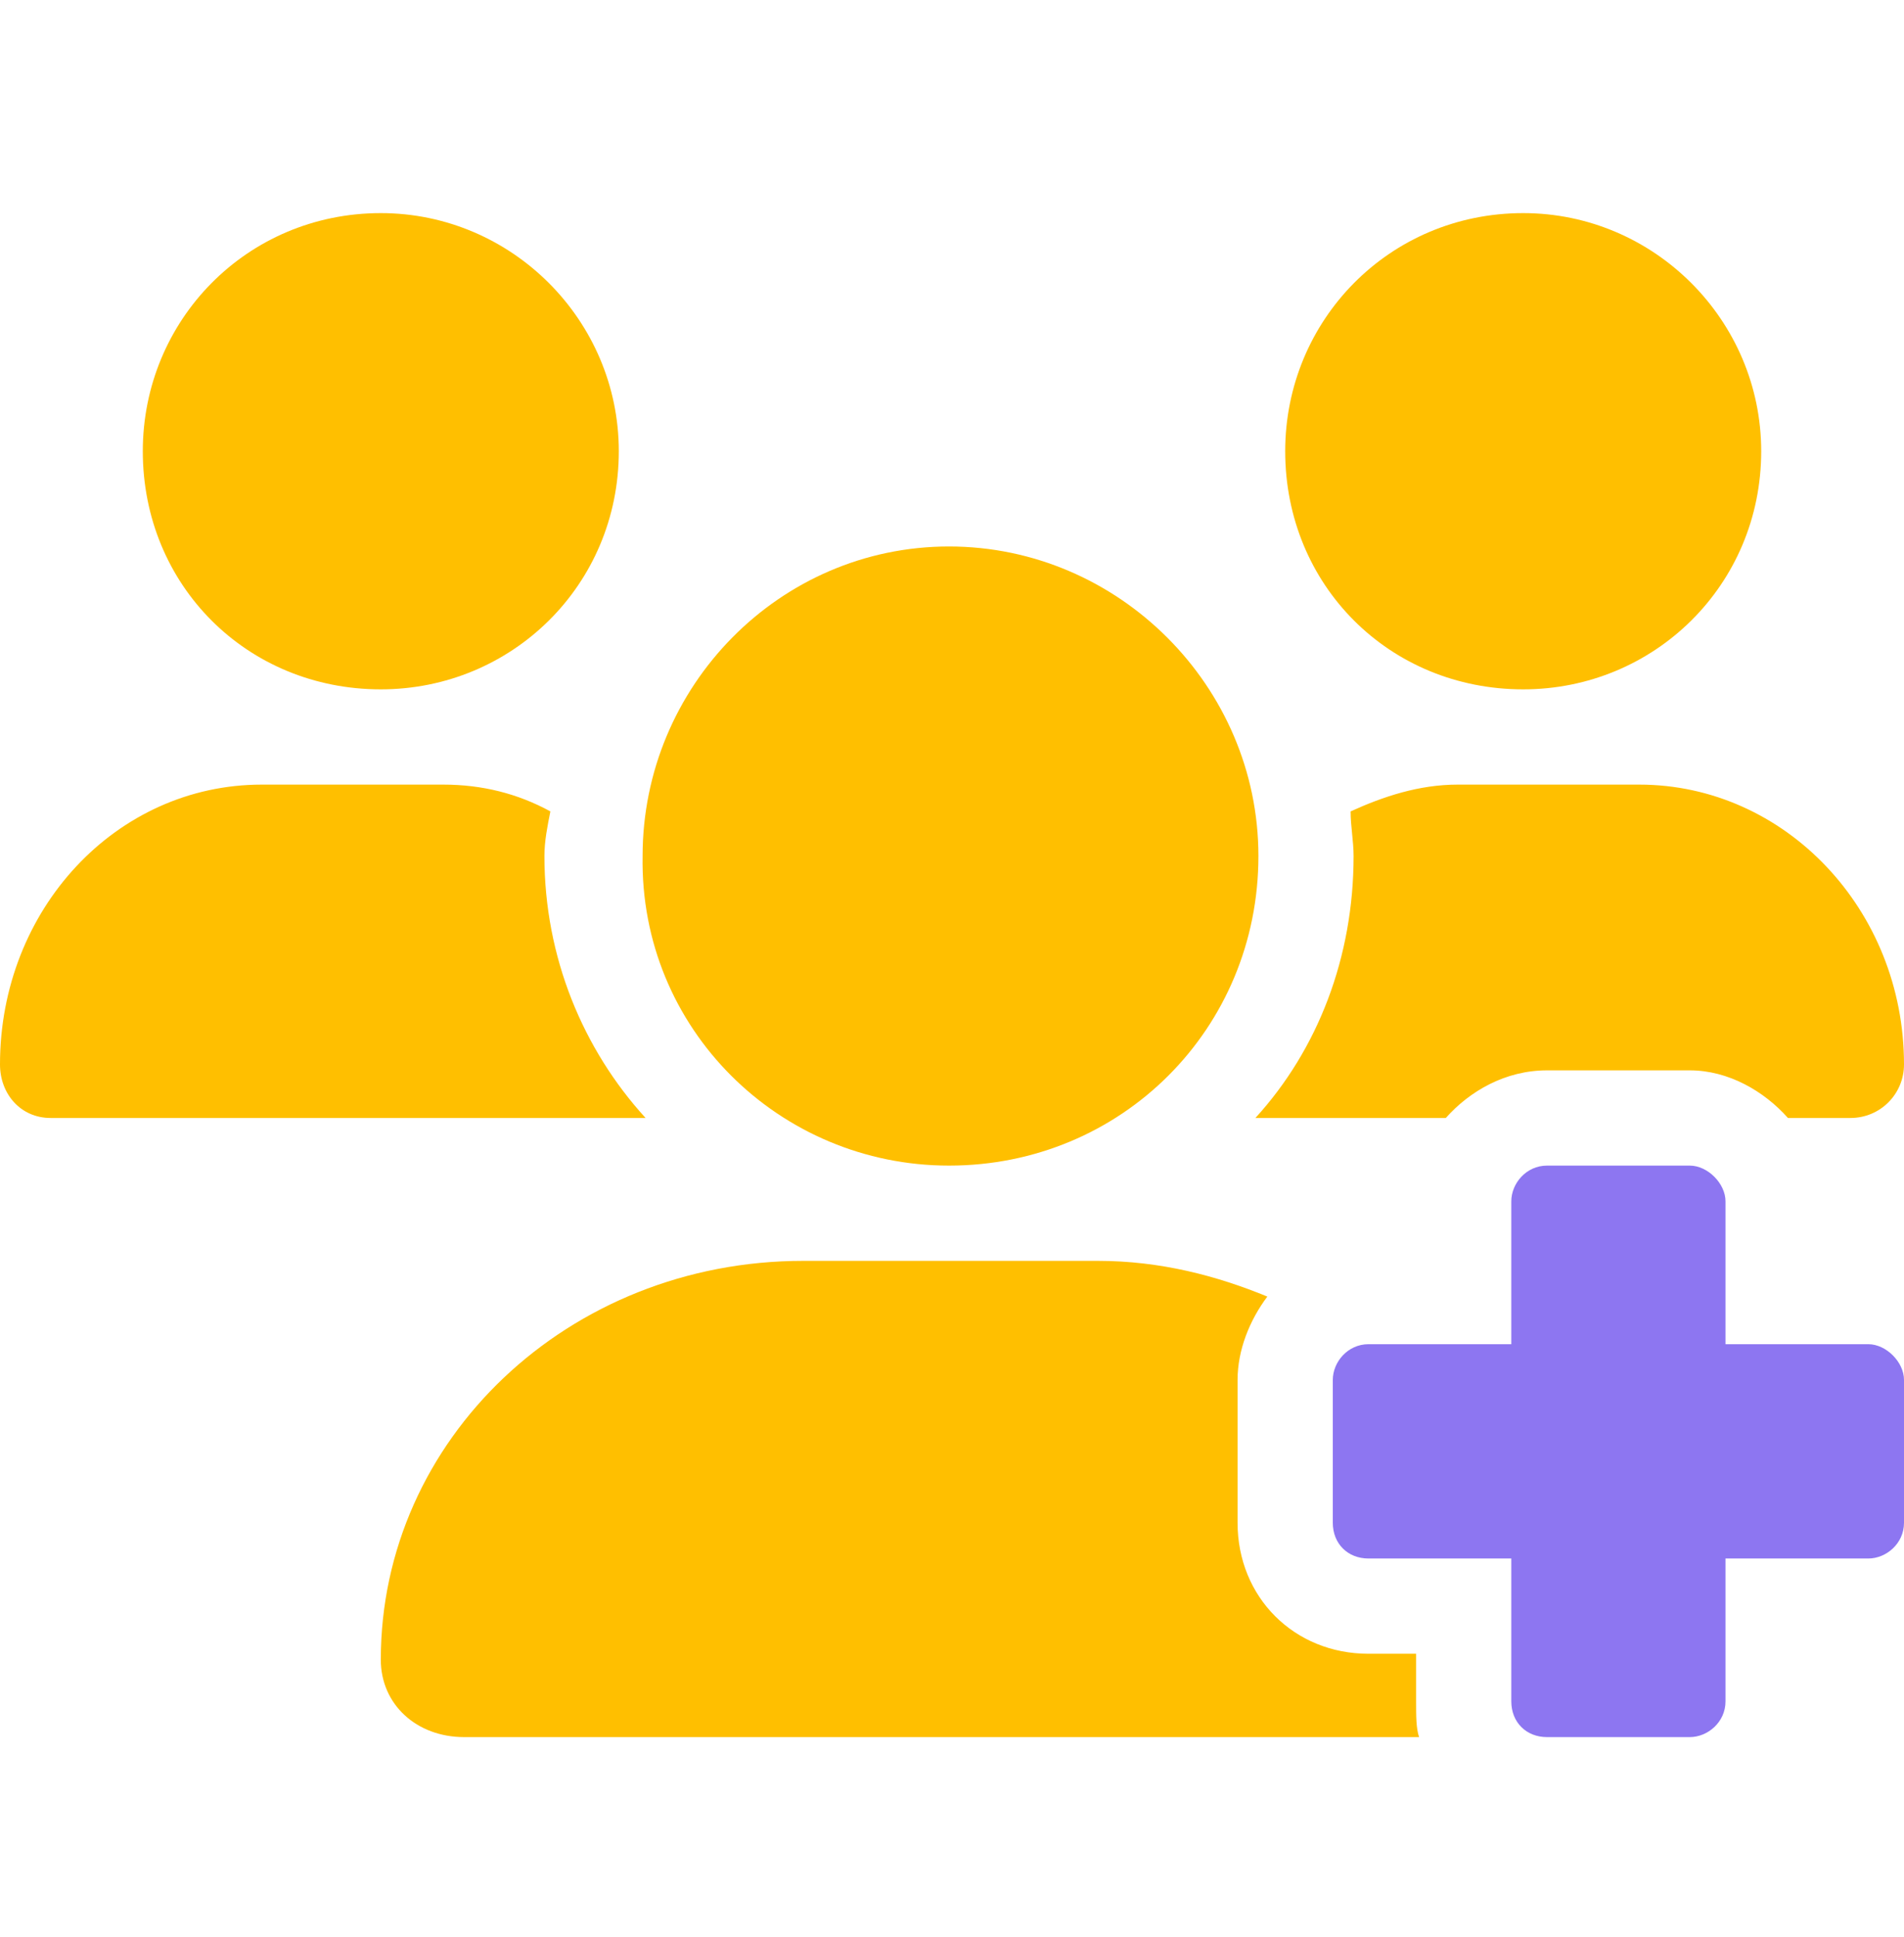 <svg fill="none" height="61" viewBox="0 0 60 61" width="60" xmlns="http://www.w3.org/2000/svg"><path d="m12 21.712c-4.219 0-7.5-3.281-7.5-7.5 0-4.125 3.281-7.5 7.5-7.5 4.125 0 7.5 3.375 7.5 7.5 0 4.219-3.375 7.5-7.5 7.5zm17.906 15c-5.344 0-9.75-4.312-9.656-9.75 0-5.344 4.312-9.75 9.656-9.75 5.344 0 9.75 4.406 9.75 9.75 0 5.438-4.312 9.75-9.75 9.75zm18.094-15c-4.219 0-7.5-3.281-7.5-7.5 0-4.125 3.281-7.5 7.5-7.5 4.125 0 7.5 3.375 7.5 7.5 0 4.219-3.375 7.5-7.5 7.5zm-3.375 30.375v1.5c0 .469 0 .844.094 1.125h-30.094c-1.5 0-2.625-1.031-2.625-2.438 0-6.938 5.906-12.562 13.312-12.562h9.281c1.969 0 3.75.469 5.344 1.125-.562.75-.938 1.688-.938 2.625v4.5c0 2.344 1.781 4.125 4.125 4.125zm7.031-27.375c4.594 0 8.344 3.938 8.344 8.812 0 .938-.75 1.688-1.688 1.688h-1.969c-.75-.844-1.875-1.5-3.094-1.5h-4.5c-1.312 0-2.438.656-3.188 1.5h-6c1.969-2.156 3.094-5.062 3.094-8.25 0-.469-.094-.938-.094-1.406 1.031-.469 2.156-.844 3.375-.844zm-34.5 2.25c0 3.188 1.219 6.094 3.188 8.25h-18.75c-.938 0-1.594-.75-1.594-1.688 0-4.875 3.656-8.812 8.25-8.812h5.719c1.219 0 2.344.281 3.375.844-.094.469-.188.938-.188 1.406z" fill="#ffbf00"/><path d="m58.875 42.337c.562 0 1.125.562 1.125 1.125v4.5c0 .656-.562 1.125-1.125 1.125h-4.5v4.5c0 .656-.562 1.125-1.125 1.125h-4.5c-.656 0-1.125-.469-1.125-1.125v-4.5h-4.5c-.656 0-1.125-.469-1.125-1.125v-4.5c0-.562.469-1.125 1.125-1.125h4.5v-4.5c0-.562.469-1.125 1.125-1.125h4.5c.562 0 1.125.562 1.125 1.125v4.5z" fill="#8d76f1"/></svg>